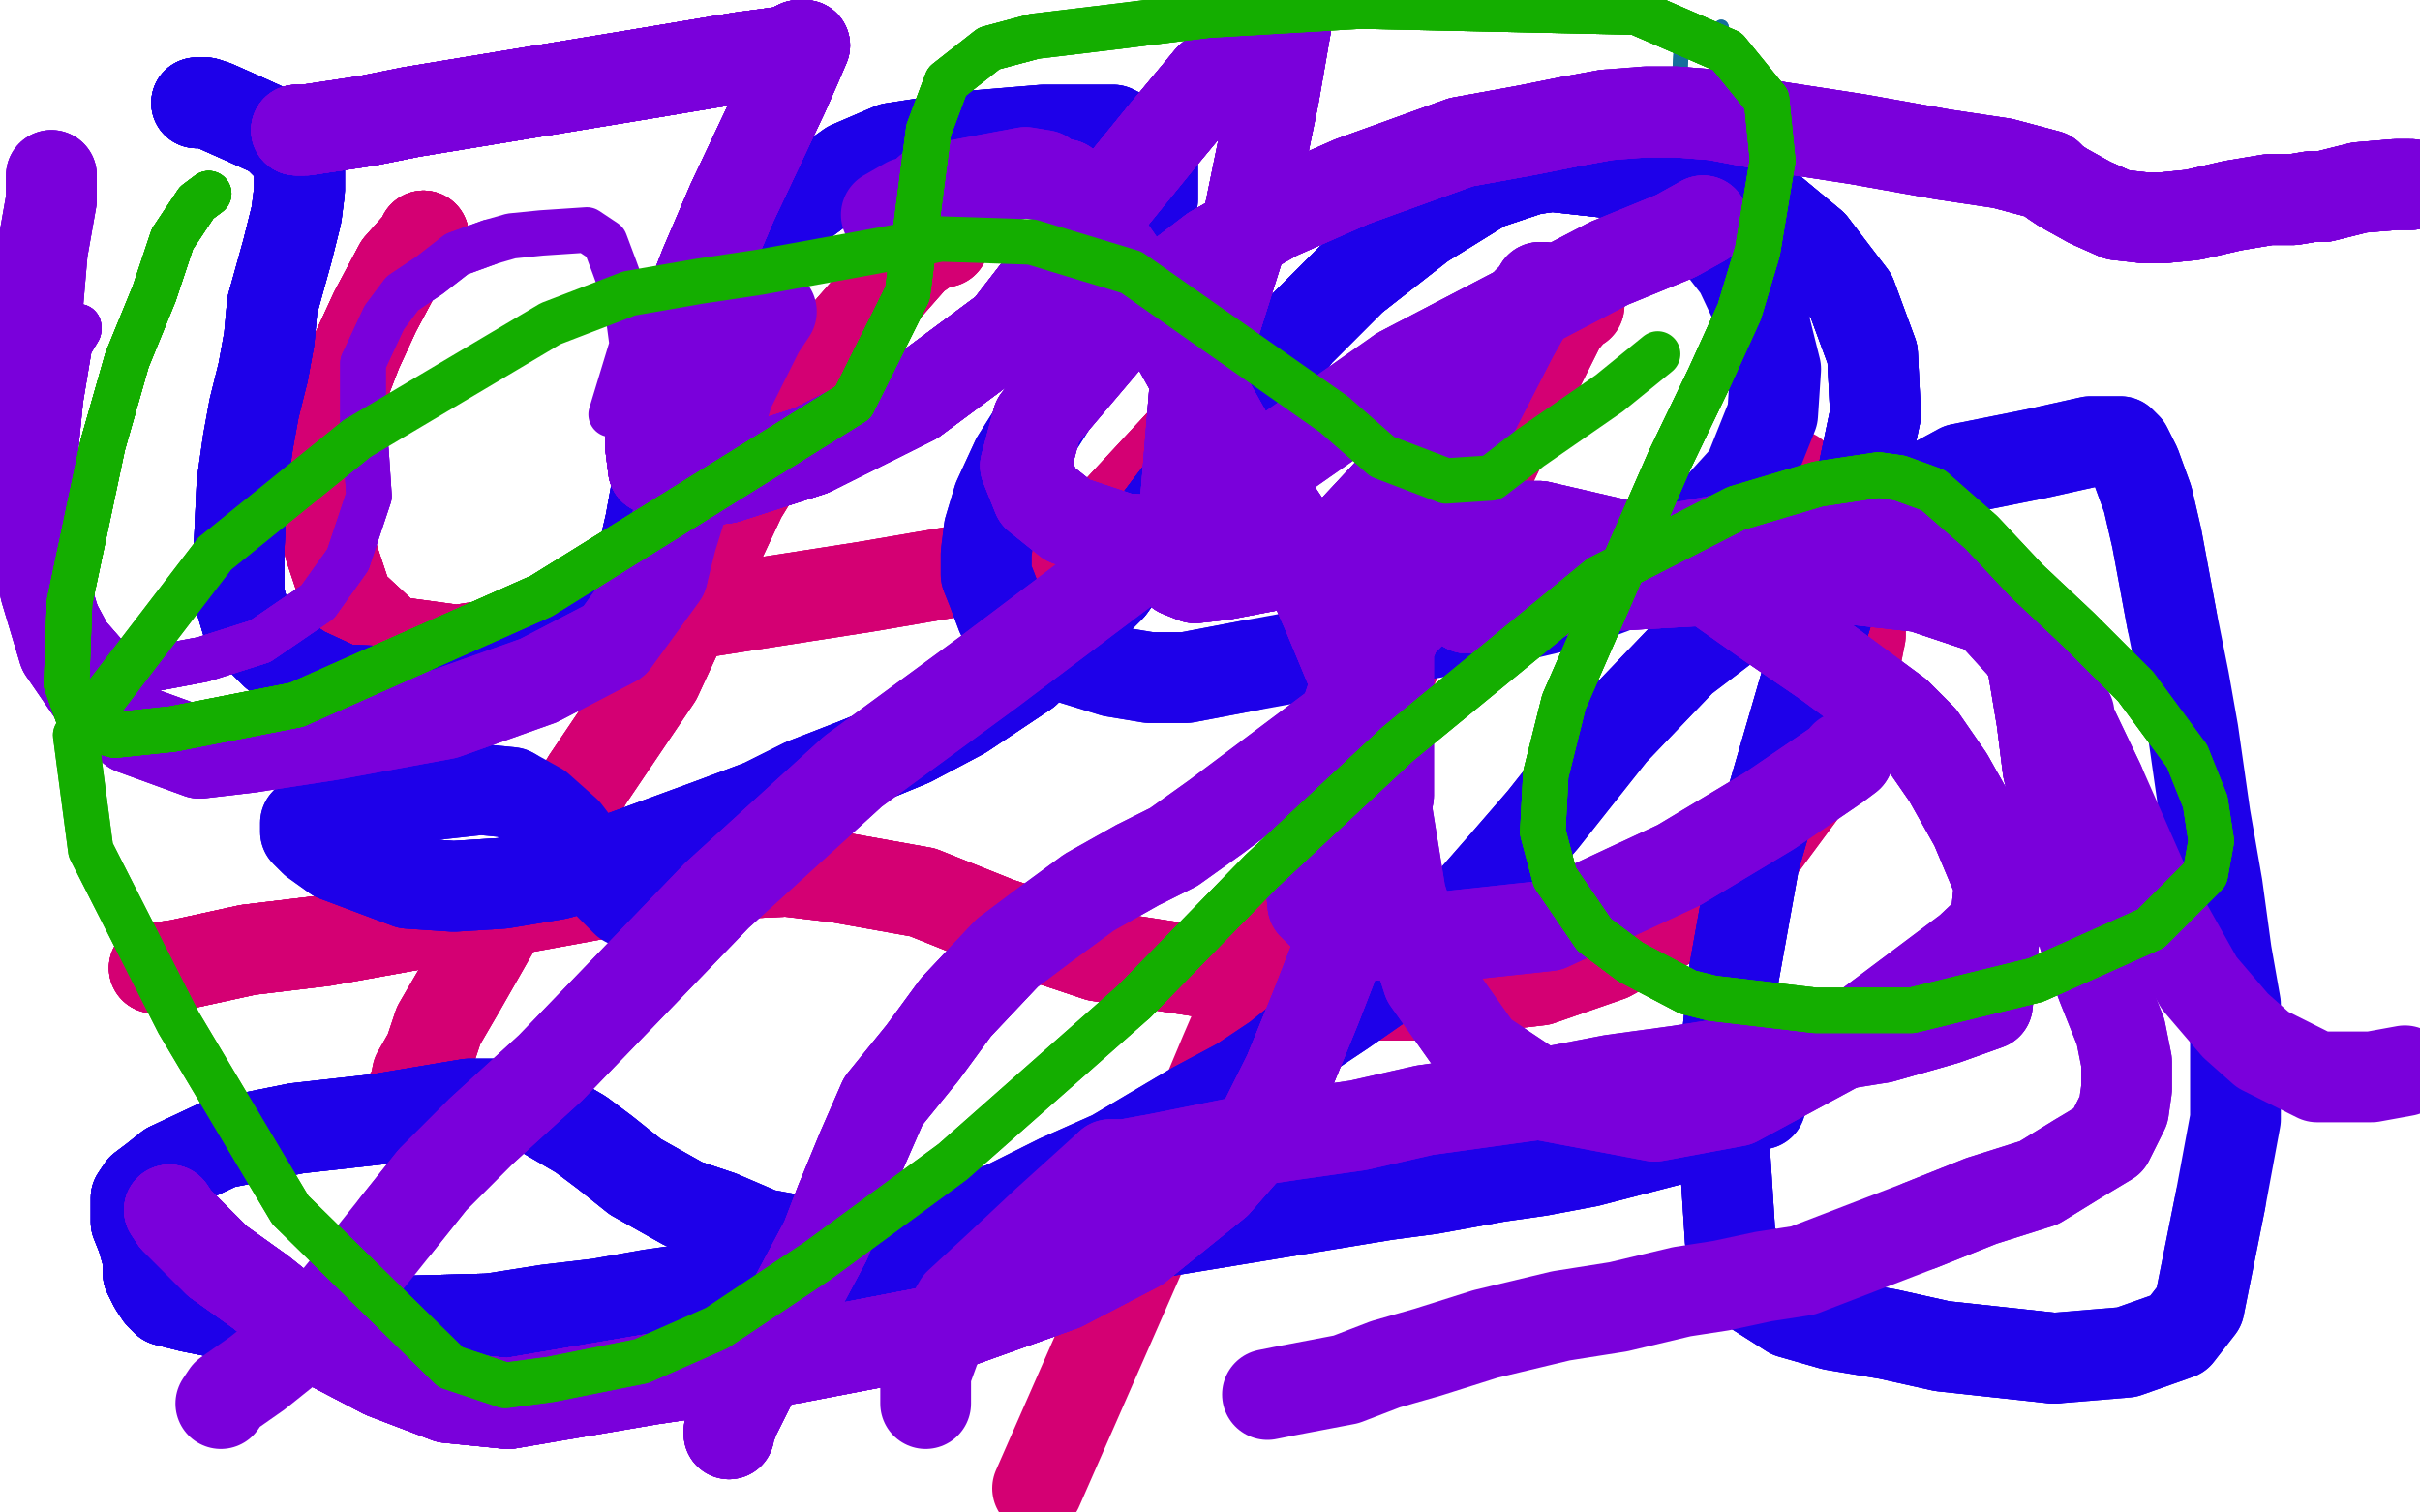 <?xml version="1.0" standalone="no"?>
<!DOCTYPE svg PUBLIC "-//W3C//DTD SVG 1.1//EN"
"http://www.w3.org/Graphics/SVG/1.1/DTD/svg11.dtd">

<svg width="800" height="500" version="1.1" xmlns="http://www.w3.org/2000/svg" xmlns:xlink="http://www.w3.org/1999/xlink" style="stroke-antialiasing: false"><desc>This SVG has been created on https://colorillo.com/</desc><rect x='0' y='0' width='800' height='500' style='fill: rgb(255,255,255); stroke-width:0' /><polyline points="550,28 549,30 549,30 549,33 549,33 548,36 548,36 548,38 548,38 548,40 548,40 548,42 548,42 548,45 548,45 547,47 547,47 547,49 547,49 547,50 547,50 546,52 546,52 545,54 545,55 544,56 544,57 543,57 542,57 541,55 540,54 538,52 537,49 534,46 533,44 531,42 530,40 529,39 529,37 528,37 528,37 528,38 528,40 528,42 528,45 528,47 528,50 528,52 528,54 528,55 528,56 528,57" style="fill: none; stroke: #166e9c; stroke-width: 5; stroke-linejoin: round; stroke-linecap: round; stroke-antialiasing: false; stroke-antialias: 0; opacity: 1.0"/>
<polyline points="550,28 549,30 549,30 549,33 549,33 548,36 548,36 548,38 548,38 548,40 548,40 548,42 548,42 548,45 548,45 547,47 547,47 547,49 547,49 547,50 547,50 546,52 545,54 545,55 544,56 544,57 543,57 542,57 541,55 540,54 538,52 537,49 534,46 533,44 531,42 530,40 529,39 529,37 528,37 528,37 528,38 528,40 528,42 528,45 528,47 528,50 528,52 528,54 528,55 528,56 528,57" style="fill: none; stroke: #166e9c; stroke-width: 5; stroke-linejoin: round; stroke-linecap: round; stroke-antialiasing: false; stroke-antialias: 0; opacity: 1.0"/>
<polyline points="555,29 556,13 556,13 561,13 561,13 562,13 562,13 565,13 565,13 566,13 566,13 567,13 567,13 568,13 568,13 568,12 568,12 569,12 569,12 569,11 569,11 569,10 569,9" style="fill: none; stroke: #166e9c; stroke-width: 5; stroke-linejoin: round; stroke-linecap: round; stroke-antialiasing: false; stroke-antialias: 0; opacity: 1.0"/>
<polyline points="555,29 556,13 556,13 561,13 561,13 562,13 562,13 565,13 565,13 566,13 566,13 567,13 567,13 568,13 568,13 568,12 568,12 569,12 569,12 569,11 569,10 569,9" style="fill: none; stroke: #166e9c; stroke-width: 5; stroke-linejoin: round; stroke-linecap: round; stroke-antialiasing: false; stroke-antialias: 0; opacity: 1.0"/>
<polyline points="558,48 559,48 559,48 560,48 560,48 563,48 563,48 565,48 565,48 567,48 567,48 569,48 569,48 571,48 571,48 572,48 572,48 573,47 573,47 574,47 574,47 574,46 574,45 574,44 573,42 572,42 572,41 571,41 570,41 569,41 567,41 566,41 565,42 563,44 561,46 560,47 558,49 557,52 556,54 555,56 555,57 555,58 555,60 557,61 558,62 560,63 562,63 564,64 565,65 566,65 567,65 568,65 569,65 570,65" style="fill: none; stroke: #166e9c; stroke-width: 5; stroke-linejoin: round; stroke-linecap: round; stroke-antialiasing: false; stroke-antialias: 0; opacity: 1.0"/>
<polyline points="558,48 559,48 559,48 560,48 560,48 563,48 563,48 565,48 565,48 567,48 567,48 569,48 569,48 571,48 571,48 572,48 572,48 573,47 573,47 574,47 574,46 574,45 574,44 573,42 572,42 572,41 571,41 570,41 569,41 567,41 566,41 565,42 563,44 561,46 560,47 558,49 557,52 556,54 555,56 555,57 555,58 555,60 557,61 558,62 560,63 562,63 564,64 565,65 566,65 567,65 568,65 569,65 570,65 571,65" style="fill: none; stroke: #166e9c; stroke-width: 5; stroke-linejoin: round; stroke-linecap: round; stroke-antialiasing: false; stroke-antialias: 0; opacity: 1.0"/>
<polyline points="140,78 140,79 132,88 124,103 118,116 113,129 110,142 108,165" style="fill: none; stroke: #d40073; stroke-width: 30; stroke-linejoin: round; stroke-linecap: round; stroke-antialiasing: false; stroke-antialias: 0; opacity: 1.0"/>
<polyline points="140,78 140,79 132,88 124,103 118,116 113,129 110,142 108,165 109,181 115,199 129,212 151,215 196,208 286,194 327,187 363,176 402,134 403,118 401,109 399,107 398,107" style="fill: none; stroke: #d40073; stroke-width: 30; stroke-linejoin: round; stroke-linecap: round; stroke-antialiasing: false; stroke-antialias: 0; opacity: 1.0"/>
<polyline points="140,78 140,79 132,88 124,103 118,116 113,129 110,142 108,165 109,181 115,199 129,212 151,215 196,208" style="fill: none; stroke: #d40073; stroke-width: 30; stroke-linejoin: round; stroke-linecap: round; stroke-antialiasing: false; stroke-antialias: 0; opacity: 1.0"/>
<polyline points="140,78 140,79 132,88 124,103 118,116 113,129 110,142 108,165 109,181 115,199 129,212 151,215 196,208 286,194 327,187 363,176 402,134 403,118 401,109 399,107 398,107 397,107 395,107 393,107" style="fill: none; stroke: #d40073; stroke-width: 30; stroke-linejoin: round; stroke-linecap: round; stroke-antialiasing: false; stroke-antialias: 0; opacity: 1.0"/>
<polyline points="140,78 140,79 132,88 124,103 118,116 113,129 110,142 108,165 109,181 115,199 129,212 151,215 196,208 286,194 327,187 363,176 402,134 403,118 401,109 399,107 398,107 397,107 395,107 393,107" style="fill: none; stroke: #d40073; stroke-width: 30; stroke-linejoin: round; stroke-linecap: round; stroke-antialiasing: false; stroke-antialias: 0; opacity: 1.0"/>
<polyline points="312,80 309,80 302,85 280,110 264,133 245,164 230,196 217,224 194,258 187,271 164,306 152,327 145,339 142,348 138,355 137,360" style="fill: none; stroke: #d40073; stroke-width: 30; stroke-linejoin: round; stroke-linecap: round; stroke-antialiasing: false; stroke-antialias: 0; opacity: 1.0"/>
<polyline points="312,80 309,80 302,85 280,110 264,133 245,164 230,196 217,224 194,258 187,271 164,306 152,327 145,339 142,348 138,355 137,360 135,363" style="fill: none; stroke: #d40073; stroke-width: 30; stroke-linejoin: round; stroke-linecap: round; stroke-antialiasing: false; stroke-antialias: 0; opacity: 1.0"/>
<polyline points="312,80 309,80 302,85 280,110 264,133 245,164 230,196 217,224 194,258 187,271 164,306 152,327 145,339 142,348 138,355 137,360 135,363" style="fill: none; stroke: #d40073; stroke-width: 30; stroke-linejoin: round; stroke-linecap: round; stroke-antialiasing: false; stroke-antialias: 0; opacity: 1.0"/>
<polyline points="51,320 52,320 59,319 82,314 107,311 146,304 173,300" style="fill: none; stroke: #d40073; stroke-width: 30; stroke-linejoin: round; stroke-linecap: round; stroke-antialiasing: false; stroke-antialias: 0; opacity: 1.0"/>
<polyline points="51,320 52,320 59,319 82,314 107,311 146,304 173,300 206,294 239,289 260,288 277,290 305,295 330,305 363,316 396,321" style="fill: none; stroke: #d40073; stroke-width: 30; stroke-linejoin: round; stroke-linecap: round; stroke-antialiasing: false; stroke-antialias: 0; opacity: 1.0"/>
<polyline points="51,320 52,320 59,319 82,314 107,311 146,304 173,300 206,294 239,289 260,288 277,290 305,295 330,305 363,316 396,321 450,329 466,329 509,324 532,316 552,305 567,294 582,280" style="fill: none; stroke: #d40073; stroke-width: 30; stroke-linejoin: round; stroke-linecap: round; stroke-antialiasing: false; stroke-antialias: 0; opacity: 1.0"/>
<polyline points="51,320 52,320 59,319 82,314 107,311 146,304 173,300 206,294 239,289 260,288 277,290 305,295 330,305 363,316 396,321 450,329 466,329 509,324 532,316 552,305 567,294 582,280 602,253 609,236 613,220 615,210 615,204 615,198 613,188 603,171" style="fill: none; stroke: #d40073; stroke-width: 30; stroke-linejoin: round; stroke-linecap: round; stroke-antialiasing: false; stroke-antialias: 0; opacity: 1.0"/>
<polyline points="51,320 52,320 59,319 82,314 107,311 146,304 173,300 206,294 239,289 260,288 277,290 305,295 330,305 363,316 396,321 450,329 466,329 509,324 532,316 552,305 567,294 582,280 602,253 609,236 613,220 615,210 615,204 615,198 613,188 603,171 598,162 596,161 593,157" style="fill: none; stroke: #d40073; stroke-width: 30; stroke-linejoin: round; stroke-linecap: round; stroke-antialiasing: false; stroke-antialias: 0; opacity: 1.0"/>
<polyline points="522,101 521,101 516,107 502,135 488,164 461,219" style="fill: none; stroke: #d40073; stroke-width: 30; stroke-linejoin: round; stroke-linecap: round; stroke-antialiasing: false; stroke-antialias: 0; opacity: 1.0"/>
<polyline points="522,101 521,101 516,107 502,135 488,164 461,219 433,283 405,348 379,410 343,492" style="fill: none; stroke: #d40073; stroke-width: 30; stroke-linejoin: round; stroke-linecap: round; stroke-antialiasing: false; stroke-antialias: 0; opacity: 1.0"/>
<polyline points="65,34 68,34 71,35 80,39 91,44 98,51" style="fill: none; stroke: #1e00e9; stroke-width: 30; stroke-linejoin: round; stroke-linecap: round; stroke-antialiasing: false; stroke-antialias: 0; opacity: 1.0"/>
<polyline points="65,34 68,34 71,35 80,39 91,44 98,51 99,54 99,58 99,63 98,71 95,83 90,101 89,112 87,123" style="fill: none; stroke: #1e00e9; stroke-width: 30; stroke-linejoin: round; stroke-linecap: round; stroke-antialiasing: false; stroke-antialias: 0; opacity: 1.0"/>
<polyline points="65,34 68,34 71,35 80,39 91,44 98,51 99,54 99,58 99,63 98,71 95,83 90,101 89,112 87,123 84,135 82,146 80,160 79,182 79,197 82,207" style="fill: none; stroke: #1e00e9; stroke-width: 30; stroke-linejoin: round; stroke-linecap: round; stroke-antialiasing: false; stroke-antialias: 0; opacity: 1.0"/>
<polyline points="65,34 68,34 71,35 80,39 91,44 98,51 99,54 99,58 99,63 98,71 95,83 90,101 89,112 87,123 84,135 82,146 80,160 79,182 79,197 82,207 91,216 100,222 113,228 136,229 150,227 161,225 170,222 182,216 197,204" style="fill: none; stroke: #1e00e9; stroke-width: 30; stroke-linejoin: round; stroke-linecap: round; stroke-antialiasing: false; stroke-antialias: 0; opacity: 1.0"/>
<polyline points="65,34 68,34 71,35 80,39 91,44 98,51 99,54 99,58 99,63 98,71 95,83 90,101 89,112 87,123 84,135 82,146 80,160 79,182 79,197 82,207 91,216 100,222 113,228 136,229 150,227 161,225 170,222 182,216 197,204 212,186 215,173 217,162 219,149 223,138 231,118 236,106 239,99 245,92" style="fill: none; stroke: #1e00e9; stroke-width: 30; stroke-linejoin: round; stroke-linecap: round; stroke-antialiasing: false; stroke-antialias: 0; opacity: 1.0"/>
<polyline points="65,34 68,34 71,35 80,39 91,44 98,51 99,54 99,58 99,63 98,71 95,83 90,101 89,112 87,123 84,135 82,146 80,160 79,182 79,197 82,207 91,216 100,222 113,228 136,229 150,227 161,225 170,222 182,216 197,204 212,186 215,173 217,162 219,149 223,138 231,118 236,106 239,99 245,92 255,79 261,70 269,64 274,60 281,55 295,49 321,45" style="fill: none; stroke: #1e00e9; stroke-width: 30; stroke-linejoin: round; stroke-linecap: round; stroke-antialiasing: false; stroke-antialias: 0; opacity: 1.0"/>
<polyline points="80,160 79,182 79,197 82,207 91,216 100,222 113,228 136,229 150,227 161,225 170,222 182,216 197,204 212,186 215,173 217,162 219,149 223,138 231,118 236,106 239,99 245,92 255,79 261,70 269,64 274,60 281,55 295,49 321,45 345,43 361,43 368,43 372,45 377,47 381,55 381,66 379,78 372,92 367,103 358,117 353,125 348,133" style="fill: none; stroke: #1e00e9; stroke-width: 30; stroke-linejoin: round; stroke-linecap: round; stroke-antialiasing: false; stroke-antialias: 0; opacity: 1.0"/>
<polyline points="170,222 182,216 197,204 212,186 215,173 217,162 219,149 223,138 231,118 236,106 239,99 245,92 255,79 261,70 269,64 274,60 281,55 295,49 321,45 345,43 361,43 368,43 372,45 377,47 381,55 381,66 379,78 372,92 367,103 358,117 353,125 348,133 336,152 330,165 327,175 326,183 326,190 328,195 331,203 343,214 355,218 368,222 380,224 392,224 413,220" style="fill: none; stroke: #1e00e9; stroke-width: 30; stroke-linejoin: round; stroke-linecap: round; stroke-antialiasing: false; stroke-antialias: 0; opacity: 1.0"/>
<polyline points="269,64 274,60 281,55 295,49 321,45 345,43 361,43 368,43 372,45 377,47 381,55 381,66 379,78 372,92 367,103 358,117 353,125 348,133 336,152 330,165 327,175 326,183 326,190 328,195 331,203 343,214 355,218 368,222 380,224 392,224 413,220 457,212 487,207 521,199 537,193 551,182 568,168 578,157 586,137 587,122 583,106 575,89 568,80" style="fill: none; stroke: #1e00e9; stroke-width: 30; stroke-linejoin: round; stroke-linecap: round; stroke-antialiasing: false; stroke-antialias: 0; opacity: 1.0"/>
<polyline points="540,58 513,55 506,56 491,61 470,74 447,92 429,110 414,130 390,163 377,180" style="fill: none; stroke: #1e00e9; stroke-width: 30; stroke-linejoin: round; stroke-linecap: round; stroke-antialiasing: false; stroke-antialias: 0; opacity: 1.0"/>
<polyline points="540,58 513,55 506,56 491,61 470,74 447,92 429,110 414,130 390,163 377,180 367,194 353,208 339,222 318,236 301,245 284,252" style="fill: none; stroke: #1e00e9; stroke-width: 30; stroke-linejoin: round; stroke-linecap: round; stroke-antialiasing: false; stroke-antialias: 0; opacity: 1.0"/>
<polyline points="540,58 513,55 506,56 491,61 470,74 447,92 429,110 414,130 390,163 377,180 367,194 353,208 339,222 318,236 301,245 284,252 266,259 252,266 236,272 206,283 184,289 166,292 150,293 135,292 111,283" style="fill: none; stroke: #1e00e9; stroke-width: 30; stroke-linejoin: round; stroke-linecap: round; stroke-antialiasing: false; stroke-antialias: 0; opacity: 1.0"/>
<polyline points="540,58 513,55 506,56 491,61 470,74 447,92 429,110 414,130 390,163 377,180 367,194 353,208 339,222 318,236 301,245 284,252 266,259 252,266 236,272 206,283 184,289 166,292 150,293 135,292 111,283 104,278 101,275 101,273 101,272 103,270 112,268 124,265 141,263 159,261 169,262" style="fill: none; stroke: #1e00e9; stroke-width: 30; stroke-linejoin: round; stroke-linecap: round; stroke-antialiasing: false; stroke-antialias: 0; opacity: 1.0"/>
<polyline points="540,58 513,55 506,56 491,61 470,74 447,92 429,110 414,130 390,163 377,180 367,194 353,208 339,222 318,236 301,245 284,252 266,259 252,266 236,272 206,283 184,289 166,292 150,293 135,292 111,283 104,278 101,275 101,273 101,272 103,270 112,268 124,265 141,263 159,261 169,262 178,267 187,275 197,288 207,298 209,299" style="fill: none; stroke: #1e00e9; stroke-width: 30; stroke-linejoin: round; stroke-linecap: round; stroke-antialiasing: false; stroke-antialias: 0; opacity: 1.0"/>
<polyline points="515,46 520,46 533,48 560,55 581,66 599,81" style="fill: none; stroke: #1e00e9; stroke-width: 30; stroke-linejoin: round; stroke-linecap: round; stroke-antialiasing: false; stroke-antialias: 0; opacity: 1.0"/>
<polyline points="515,46 520,46 533,48 560,55 581,66 599,81 612,98 619,117 620,137 611,180 596,229" style="fill: none; stroke: #1e00e9; stroke-width: 30; stroke-linejoin: round; stroke-linecap: round; stroke-antialiasing: false; stroke-antialias: 0; opacity: 1.0"/>
<polyline points="515,46 520,46 533,48 560,55 581,66 599,81 612,98 619,117 620,137 611,180 596,229 580,284 573,323 569,363 572,410 581,427 592,434 606,438 624,441 642,445 679,449" style="fill: none; stroke: #1e00e9; stroke-width: 30; stroke-linejoin: round; stroke-linecap: round; stroke-antialiasing: false; stroke-antialias: 0; opacity: 1.0"/>
<polyline points="515,46 520,46 533,48 560,55 581,66 599,81 612,98 619,117 620,137 611,180 596,229 580,284 573,323 569,363 572,410 581,427 592,434 606,438 624,441 642,445 679,449 703,447 720,441 727,432 731,412 734,397" style="fill: none; stroke: #1e00e9; stroke-width: 30; stroke-linejoin: round; stroke-linecap: round; stroke-antialiasing: false; stroke-antialias: 0; opacity: 1.0"/>
<polyline points="515,46 520,46 533,48 560,55 581,66 599,81 612,98 619,117 620,137 611,180 596,229 580,284 573,323 569,363 572,410 581,427 592,434 606,438 624,441 642,445 679,449 703,447 720,441 727,432 731,412 734,397 739,370 739,351 739,332 736,315 733,293 729,270 725,242 722,225 718,205 713,178 710,165 706,154 703,148 701,146 691,146 673,150 648,155 613,174 581,199 556,218 533,242 510,271 497,286 483,302 467,318 444,334 432,342 422,350 410,358 395,366 368,382 350,390 332,399 302,410 286,416 267,419 236,425 215,428 198,431 181,433 162,436" style="fill: none; stroke: #1e00e9; stroke-width: 30; stroke-linejoin: round; stroke-linecap: round; stroke-antialiasing: false; stroke-antialias: 0; opacity: 1.0"/>
<polyline points="718,205 713,178 710,165 706,154 703,148 701,146 691,146 673,150 648,155 613,174 581,199 556,218 533,242 510,271 497,286 483,302 467,318 444,334 432,342 422,350 410,358 395,366 368,382 350,390 332,399 302,410 286,416 267,419 236,425 215,428 198,431 181,433 162,436 125,437 102,437 78,435 63,432 55,430 53,428 51,425 49,421 49,416 47,409 45,404 45,402 45,399 45,396 47,393 51,390 56,386" style="fill: none; stroke: #1e00e9; stroke-width: 30; stroke-linejoin: round; stroke-linecap: round; stroke-antialiasing: false; stroke-antialias: 0; opacity: 1.0"/>
<polyline points="332,399 302,410 286,416 267,419 236,425 215,428 198,431 181,433 162,436 125,437 102,437 78,435 63,432 55,430 53,428 51,425 49,421 49,416 47,409 45,404 45,402 45,399 45,396 47,393 51,390 56,386 73,378 98,373 125,370 155,365 168,365 174,365 180,368 192,375 200,381 210,389 226,398 238,402" style="fill: none; stroke: #1e00e9; stroke-width: 30; stroke-linejoin: round; stroke-linecap: round; stroke-antialiasing: false; stroke-antialias: 0; opacity: 1.0"/>
<polyline points="162,436 125,437 102,437 78,435 63,432 55,430 53,428 51,425 49,421 49,416 47,409 45,404 45,402 45,399 45,396 47,393 51,390 56,386 73,378 98,373 125,370 155,365 168,365 174,365 180,368 192,375 200,381 210,389 226,398 238,402 252,408 263,410 274,412 293,414 307,415 323,415 348,413 367,410 385,407 458,395 473,393 495,389 509,387 525,384 552,377 568,370" style="fill: none; stroke: #1e00e9; stroke-width: 30; stroke-linejoin: round; stroke-linecap: round; stroke-antialiasing: false; stroke-antialias: 0; opacity: 1.0"/>
<polyline points="162,436 125,437 102,437 78,435 63,432 55,430 53,428 51,425 49,421 49,416 47,409 45,404 45,402 45,399 45,396 47,393 51,390 56,386 73,378 98,373 125,370 155,365 168,365 174,365 180,368 192,375 200,381 210,389 226,398 238,402 252,408 263,410 274,412 293,414 307,415 323,415 348,413 367,410 385,407 458,395 473,393 495,389 509,387 525,384 552,377 568,370 580,365 582,365" style="fill: none; stroke: #1e00e9; stroke-width: 30; stroke-linejoin: round; stroke-linecap: round; stroke-antialiasing: false; stroke-antialias: 0; opacity: 1.0"/>
<polyline points="162,436 125,437 102,437 78,435 63,432 55,430 53,428 51,425 49,421 49,416 47,409 45,404 45,402 45,399 45,396 47,393 51,390 56,386 73,378 98,373 125,370 155,365 168,365 174,365 180,368 192,375 200,381 210,389 226,398 238,402 252,408 263,410 274,412 293,414 307,415 323,415 348,413 367,410 385,407 458,395 473,393 495,389 509,387 525,384 552,377 568,370 580,365 582,365" style="fill: none; stroke: #1e00e9; stroke-width: 30; stroke-linejoin: round; stroke-linecap: round; stroke-antialiasing: false; stroke-antialias: 0; opacity: 1.0"/>
<polyline points="17,58 17,59 17,66 14,83 11,118 10,145 10,172 15,195 21,215 32,231 44,241 66,249 83,247" style="fill: none; stroke: #7a00db; stroke-width: 30; stroke-linejoin: round; stroke-linecap: round; stroke-antialiasing: false; stroke-antialias: 0; opacity: 1.0"/>
<polyline points="17,58 17,59 17,66 14,83 11,118 10,145 10,172 15,195 21,215 32,231 44,241 66,249 83,247 109,243 147,236 178,225 203,212 219,190" style="fill: none; stroke: #7a00db; stroke-width: 30; stroke-linejoin: round; stroke-linecap: round; stroke-antialiasing: false; stroke-antialias: 0; opacity: 1.0"/>
<polyline points="17,58 17,59 17,66 14,83 11,118 10,145 10,172 15,195 21,215 32,231 44,241 66,249 83,247 109,243 147,236 178,225 203,212 219,190 222,178 227,162 236,145 241,129 245,121 251,109 255,103" style="fill: none; stroke: #7a00db; stroke-width: 30; stroke-linejoin: round; stroke-linecap: round; stroke-antialiasing: false; stroke-antialias: 0; opacity: 1.0"/>
<polyline points="293,71 300,67" style="fill: none; stroke: #7a00db; stroke-width: 30; stroke-linejoin: round; stroke-linecap: round; stroke-antialiasing: false; stroke-antialias: 0; opacity: 1.0"/>
<polyline points="307,63 339,57 345,58" style="fill: none; stroke: #7a00db; stroke-width: 30; stroke-linejoin: round; stroke-linecap: round; stroke-antialiasing: false; stroke-antialias: 0; opacity: 1.0"/>
<polyline points="307,63 339,57 345,58" style="fill: none; stroke: #7a00db; stroke-width: 30; stroke-linejoin: round; stroke-linecap: round; stroke-antialiasing: false; stroke-antialias: 0; opacity: 1.0"/>
<polyline points="352,61 389,114 408,148 428,178 439,203 449,227 458,265" style="fill: none; stroke: #7a00db; stroke-width: 30; stroke-linejoin: round; stroke-linecap: round; stroke-antialiasing: false; stroke-antialias: 0; opacity: 1.0"/>
<polyline points="352,61 389,114 408,148 428,178 439,203 449,227 458,265" style="fill: none; stroke: #7a00db; stroke-width: 30; stroke-linejoin: round; stroke-linecap: round; stroke-antialiasing: false; stroke-antialias: 0; opacity: 1.0"/>
<polyline points="352,61 389,114 408,148 428,178 439,203 449,227 458,265 463,296 472,324 489,348 510,362 547,369 574,364 611,344 651,314 670,296 681,274 683,259" style="fill: none; stroke: #7a00db; stroke-width: 30; stroke-linejoin: round; stroke-linecap: round; stroke-antialiasing: false; stroke-antialias: 0; opacity: 1.0"/>
<polyline points="352,61 389,114 408,148 428,178 439,203 449,227 458,265 463,296 472,324 489,348 510,362 547,369 574,364 611,344 651,314 670,296 681,274 683,259 684,244 684,236" style="fill: none; stroke: #7a00db; stroke-width: 30; stroke-linejoin: round; stroke-linecap: round; stroke-antialiasing: false; stroke-antialias: 0; opacity: 1.0"/>
<polyline points="563,73 554,78 532,87 463,123" style="fill: none; stroke: #7a00db; stroke-width: 30; stroke-linejoin: round; stroke-linecap: round; stroke-antialiasing: false; stroke-antialias: 0; opacity: 1.0"/>
<polyline points="563,73 554,78 532,87 463,123 413,158 396,170 327,222 282,255 237,296 210,324 182,353 159,374 143,390 131,405" style="fill: none; stroke: #7a00db; stroke-width: 30; stroke-linejoin: round; stroke-linecap: round; stroke-antialiasing: false; stroke-antialias: 0; opacity: 1.0"/>
<polyline points="563,73 554,78 532,87 463,123 413,158 396,170 327,222 282,255 237,296 210,324 182,353 159,374 143,390 131,405 115,425 106,436 95,446 85,454 75,461 73,464" style="fill: none; stroke: #7a00db; stroke-width: 30; stroke-linejoin: round; stroke-linecap: round; stroke-antialiasing: false; stroke-antialias: 0; opacity: 1.0"/>
<polyline points="56,400 58,403 72,417 86,427 106,443 127,454 148,462 168,464" style="fill: none; stroke: #7a00db; stroke-width: 30; stroke-linejoin: round; stroke-linecap: round; stroke-antialiasing: false; stroke-antialias: 0; opacity: 1.0"/>
<polyline points="56,400 58,403 72,417 86,427 106,443 127,454 148,462 168,464 215,456 262,449 309,440 351,425 376,412" style="fill: none; stroke: #7a00db; stroke-width: 30; stroke-linejoin: round; stroke-linecap: round; stroke-antialiasing: false; stroke-antialias: 0; opacity: 1.0"/>
<polyline points="56,400 58,403 72,417 86,427 106,443 127,454 148,462 168,464 215,456 262,449 309,440 351,425 376,412 402,391 416,375 426,355 435,333 442,315 447,306 456,280" style="fill: none; stroke: #7a00db; stroke-width: 30; stroke-linejoin: round; stroke-linecap: round; stroke-antialiasing: false; stroke-antialias: 0; opacity: 1.0"/>
<polyline points="56,400 58,403 72,417 86,427 106,443 127,454 148,462 168,464 215,456 262,449 309,440 351,425 376,412 402,391 416,375 426,355 435,333 442,315 447,306 456,280 459,263 459,247 459,236 459,226 459,214 462,207 468,201" style="fill: none; stroke: #7a00db; stroke-width: 30; stroke-linejoin: round; stroke-linecap: round; stroke-antialiasing: false; stroke-antialias: 0; opacity: 1.0"/>
<polyline points="56,400 58,403 72,417 86,427 106,443 127,454 148,462 168,464 215,456 262,449 309,440 351,425 376,412 402,391 416,375 426,355 435,333 442,315 447,306 456,280 459,263 459,247 459,236 459,226 459,214 462,207 468,201 489,192 533,185 583,176 614,176 631,178 639,181 670,215 683,236 694,259" style="fill: none; stroke: #7a00db; stroke-width: 30; stroke-linejoin: round; stroke-linecap: round; stroke-antialiasing: false; stroke-antialias: 0; opacity: 1.0"/>
<polyline points="56,400 58,403 72,417 86,427 106,443 127,454 148,462 168,464 215,456 262,449 309,440 351,425 376,412 402,391 416,375 426,355 435,333 442,315 447,306 456,280 459,263 459,247 459,236 459,226 459,214 462,207 468,201 489,192 533,185 583,176 614,176 631,178 639,181 670,215 683,236 694,259 709,293 718,309 727,325 739,339 748,347 766,356 776,356 784,356 795,354" style="fill: none; stroke: #7a00db; stroke-width: 30; stroke-linejoin: round; stroke-linecap: round; stroke-antialiasing: false; stroke-antialias: 0; opacity: 1.0"/>
<polyline points="797,61 796,61 792,61 780,62 768,65 764,65 758,66 750,66 738,68 725,71 715,72 709,72" style="fill: none; stroke: #7a00db; stroke-width: 30; stroke-linejoin: round; stroke-linecap: round; stroke-antialiasing: false; stroke-antialias: 0; opacity: 1.0"/>
<polyline points="797,61 796,61 792,61 780,62 768,65 764,65 758,66 750,66 738,68 725,71 715,72 709,72 700,71 691,67 682,62 679,60 677,58 662,54" style="fill: none; stroke: #7a00db; stroke-width: 30; stroke-linejoin: round; stroke-linecap: round; stroke-antialiasing: false; stroke-antialias: 0; opacity: 1.0"/>
<polyline points="797,61 796,61 792,61 780,62 768,65 764,65 758,66 750,66 738,68 725,71 715,72 709,72 700,71 691,67 682,62 679,60 677,58 662,54 642,51 614,46 588,42 567,38 554,37 544,37" style="fill: none; stroke: #7a00db; stroke-width: 30; stroke-linejoin: round; stroke-linecap: round; stroke-antialiasing: false; stroke-antialias: 0; opacity: 1.0"/>
<polyline points="797,61 796,61 792,61 780,62 768,65 764,65 758,66 750,66 738,68 725,71 715,72 709,72 700,71 691,67 682,62 679,60 677,58 662,54 642,51 614,46 588,42 567,38 554,37 544,37 531,38 520,40 505,43 483,47 447,60 422,71 401,83 371,106" style="fill: none; stroke: #7a00db; stroke-width: 30; stroke-linejoin: round; stroke-linecap: round; stroke-antialiasing: false; stroke-antialias: 0; opacity: 1.0"/>
<polyline points="797,61 796,61 792,61 780,62 768,65 764,65 758,66 750,66 738,68 725,71 715,72 709,72 700,71 691,67 682,62 679,60 677,58 662,54 642,51 614,46 588,42 567,38 554,37 544,37 531,38 520,40 505,43 483,47 447,60 422,71 401,83 371,106 343,139 339,154 343,164 353,172 371,178 398,180 444,180 473,176 493,174 509,174" style="fill: none; stroke: #7a00db; stroke-width: 30; stroke-linejoin: round; stroke-linecap: round; stroke-antialiasing: false; stroke-antialias: 0; opacity: 1.0"/>
<polyline points="715,72 709,72 700,71 691,67 682,62 679,60 677,58 662,54 642,51 614,46 588,42 567,38 554,37 544,37 531,38 520,40 505,43 483,47 447,60 422,71 401,83 371,106 343,139 339,154 343,164 353,172 371,178 398,180 444,180 473,176 493,174 509,174 535,180 552,187 568,194 585,206 604,219 627,236 635,244 644,257 653,273 661,292 657,332 643,337 622,343" style="fill: none; stroke: #7a00db; stroke-width: 30; stroke-linejoin: round; stroke-linecap: round; stroke-antialiasing: false; stroke-antialias: 0; opacity: 1.0"/>
<polyline points="531,38 520,40 505,43 483,47 447,60 422,71 401,83 371,106 343,139 339,154 343,164 353,172 371,178 398,180 444,180 473,176 493,174 509,174 535,180 552,187 568,194 585,206 604,219 627,236 635,244 644,257 653,273 661,292 657,332 643,337 622,343 591,348 574,351 555,354 533,357 507,362 471,367 449,372 428,375 408,378 383,383 372,385 367,385" style="fill: none; stroke: #7a00db; stroke-width: 30; stroke-linejoin: round; stroke-linecap: round; stroke-antialiasing: false; stroke-antialias: 0; opacity: 1.0"/>
<polyline points="531,38 520,40 505,43 483,47 447,60 422,71 401,83 371,106 343,139 339,154 343,164 353,172 371,178 398,180 444,180 473,176 493,174 509,174 535,180 552,187 568,194 585,206 604,219 627,236 635,244 644,257 653,273 661,292 657,332 643,337 622,343 591,348 574,351 555,354 533,357 507,362 471,367 449,372 428,375 408,378 383,383 372,385 367,385 346,404 330,419 317,431 310,443 306,454 306,460 306,464" style="fill: none; stroke: #7a00db; stroke-width: 30; stroke-linejoin: round; stroke-linecap: round; stroke-antialiasing: false; stroke-antialias: 0; opacity: 1.0"/>
<polyline points="241,474 241,473 243,468 257,440 273,410 278,397" style="fill: none; stroke: #7a00db; stroke-width: 30; stroke-linejoin: round; stroke-linecap: round; stroke-antialiasing: false; stroke-antialias: 0; opacity: 1.0"/>
<polyline points="241,474 241,473 243,468 257,440 273,410 278,397 285,380 292,364 305,348 316,333 333,315" style="fill: none; stroke: #7a00db; stroke-width: 30; stroke-linejoin: round; stroke-linecap: round; stroke-antialiasing: false; stroke-antialias: 0; opacity: 1.0"/>
<polyline points="241,474 241,473 243,468 257,440 273,410 278,397 285,380 292,364 305,348 316,333 333,315 345,306 360,295 376,286 388,280 402,270 454,231" style="fill: none; stroke: #7a00db; stroke-width: 30; stroke-linejoin: round; stroke-linecap: round; stroke-antialiasing: false; stroke-antialias: 0; opacity: 1.0"/>
<polyline points="241,474 241,473 243,468 257,440 273,410 278,397 285,380 292,364 305,348 316,333 333,315 345,306 360,295 376,286 388,280 402,270 454,231 457,225" style="fill: none; stroke: #7a00db; stroke-width: 30; stroke-linejoin: round; stroke-linecap: round; stroke-antialiasing: false; stroke-antialias: 0; opacity: 1.0"/>
<polyline points="485,201 496,198 526,194" style="fill: none; stroke: #7a00db; stroke-width: 30; stroke-linejoin: round; stroke-linecap: round; stroke-antialiasing: false; stroke-antialias: 0; opacity: 1.0"/>
<polyline points="485,201 496,198 526,194 578,191 608,191 635,194 656,201 668,209 672,220 675,238 677,254" style="fill: none; stroke: #7a00db; stroke-width: 30; stroke-linejoin: round; stroke-linecap: round; stroke-antialiasing: false; stroke-antialias: 0; opacity: 1.0"/>
<polyline points="485,201 496,198 526,194 578,191 608,191 635,194 656,201 668,209 672,220 675,238 677,254" style="fill: none; stroke: #7a00db; stroke-width: 30; stroke-linejoin: round; stroke-linecap: round; stroke-antialiasing: false; stroke-antialias: 0; opacity: 1.0"/>
<polyline points="485,201 496,198 526,194 578,191 608,191 635,194 656,201 668,209 672,220 675,238 677,254 689,310 695,326 701,341 703,351 703,360 702,367 697,377 687,383 674,391 655,397 635,405" style="fill: none; stroke: #7a00db; stroke-width: 30; stroke-linejoin: round; stroke-linecap: round; stroke-antialiasing: false; stroke-antialias: 0; opacity: 1.0"/>
<polyline points="485,201 496,198 526,194 578,191 608,191 635,194 656,201 668,209 672,220 675,238 677,254 689,310 695,326 701,341 703,351 703,360 702,367 697,377 687,383 674,391 655,397 635,405 609,415 596,420 583,422 569,425 556,427 535,432 516,435 491,441 472,447 458,451 445,456 424,460 419,461" style="fill: none; stroke: #7a00db; stroke-width: 30; stroke-linejoin: round; stroke-linecap: round; stroke-antialiasing: false; stroke-antialias: 0; opacity: 1.0"/>
<polyline points="98,43 101,43 121,40 136,37 209,25 245,19 260,17" style="fill: none; stroke: #7a00db; stroke-width: 30; stroke-linejoin: round; stroke-linecap: round; stroke-antialiasing: false; stroke-antialias: 0; opacity: 1.0"/>
<polyline points="98,43 101,43 121,40 136,37 209,25 245,19 260,17 264,15 266,15" style="fill: none; stroke: #7a00db; stroke-width: 30; stroke-linejoin: round; stroke-linecap: round; stroke-antialiasing: false; stroke-antialias: 0; opacity: 1.0"/>
<polyline points="98,43 101,43 121,40 136,37 209,25 245,19 260,17 264,15 266,15 263,22 259,31 242,67 233,88 226,106 220,122 215,136" style="fill: none; stroke: #7a00db; stroke-width: 30; stroke-linejoin: round; stroke-linecap: round; stroke-antialiasing: false; stroke-antialias: 0; opacity: 1.0"/>
<polyline points="98,43 101,43 121,40 136,37 209,25 245,19 260,17 264,15 266,15 263,22 259,31 242,67 233,88 226,106 220,122 215,136 215,147 216,155 225,160 240,158 268,149 302,132 333,109 354,82" style="fill: none; stroke: #7a00db; stroke-width: 30; stroke-linejoin: round; stroke-linecap: round; stroke-antialiasing: false; stroke-antialias: 0; opacity: 1.0"/>
<polyline points="98,43 101,43 121,40 136,37 209,25 245,19 260,17 264,15 266,15 263,22 259,31 242,67 233,88 226,106 220,122 215,136 215,147 216,155 225,160 240,158 268,149 302,132 333,109 354,82 385,44 400,26 412,16 421,10 424,9 425,9" style="fill: none; stroke: #7a00db; stroke-width: 30; stroke-linejoin: round; stroke-linecap: round; stroke-antialiasing: false; stroke-antialias: 0; opacity: 1.0"/>
<polyline points="98,43 101,43 121,40 136,37 209,25 245,19 260,17 264,15 266,15 263,22 259,31 242,67 233,88 226,106 220,122 215,136 215,147 216,155 225,160 240,158 268,149 302,132 333,109 354,82 385,44 400,26 412,16 421,10 424,9 425,9 421,32 413,71 395,128 390,189 395,191 404,190 425,186 445,178" style="fill: none; stroke: #7a00db; stroke-width: 30; stroke-linejoin: round; stroke-linecap: round; stroke-antialiasing: false; stroke-antialias: 0; opacity: 1.0"/>
<polyline points="98,43 101,43 121,40 136,37 209,25 245,19 260,17 264,15 266,15 263,22 259,31 242,67 233,88 226,106 220,122 215,136 215,147 216,155 225,160 240,158 268,149 302,132 333,109 354,82 385,44 400,26 412,16 421,10 424,9 425,9 421,32 413,71 395,128 390,189 395,191 404,190 425,186 445,178 473,148 488,128 498,112 505,100 509,96 510,95" style="fill: none; stroke: #7a00db; stroke-width: 30; stroke-linejoin: round; stroke-linecap: round; stroke-antialiasing: false; stroke-antialias: 0; opacity: 1.0"/>
<polyline points="121,40 136,37 209,25 245,19 260,17 264,15 266,15 263,22 259,31 242,67 233,88 226,106 220,122 215,136 215,147 216,155 225,160 240,158 268,149 302,132 333,109 354,82 385,44 400,26 412,16 421,10 424,9 425,9 421,32 413,71 395,128 390,189 395,191 404,190 425,186 445,178 473,148 488,128 498,112 505,100 509,96 510,95 509,95 500,111 481,148 459,194 436,263 433,289 434,299" style="fill: none; stroke: #7a00db; stroke-width: 30; stroke-linejoin: round; stroke-linecap: round; stroke-antialiasing: false; stroke-antialias: 0; opacity: 1.0"/>
<polyline points="215,147 216,155 225,160 240,158 268,149 302,132 333,109 354,82 385,44 400,26 412,16 421,10 424,9 425,9 421,32 413,71 395,128 390,189 395,191 404,190 425,186 445,178 473,148 488,128 498,112 505,100 509,96 510,95 509,95 500,111 481,148 459,194 436,263 433,289 434,299 440,305 452,309 475,310 512,306 555,286 585,268 607,253 611,250" style="fill: none; stroke: #7a00db; stroke-width: 30; stroke-linejoin: round; stroke-linecap: round; stroke-antialiasing: false; stroke-antialias: 0; opacity: 1.0"/>
<polyline points="215,147 216,155 225,160 240,158 268,149 302,132 333,109 354,82 385,44 400,26 412,16 421,10 424,9 425,9 421,32 413,71 395,128 390,189 395,191 404,190 425,186 445,178 473,148 488,128 498,112 505,100 509,96 510,95 509,95 500,111 481,148 459,194 436,263 433,289 434,299 440,305 452,309 475,310 512,306 555,286 585,268 607,253 611,250 610,250" style="fill: none; stroke: #7a00db; stroke-width: 30; stroke-linejoin: round; stroke-linecap: round; stroke-antialiasing: false; stroke-antialias: 0; opacity: 1.0"/>
<polyline points="26,108 26,109 23,114 20,132 18,152 19,180" style="fill: none; stroke: #7a00db; stroke-width: 15; stroke-linejoin: round; stroke-linecap: round; stroke-antialiasing: false; stroke-antialias: 0; opacity: 1.0"/>
<polyline points="26,108 26,109 23,114 20,132 18,152 19,180 22,197 29,210 36,218 51,221 67,218 86,212 105,199 115,185" style="fill: none; stroke: #7a00db; stroke-width: 15; stroke-linejoin: round; stroke-linecap: round; stroke-antialiasing: false; stroke-antialias: 0; opacity: 1.0"/>
<polyline points="26,108 26,109 23,114 20,132 18,152 19,180 22,197 29,210 36,218 51,221 67,218 86,212 105,199 115,185 122,164 121,149 120,140 120,130 120,120" style="fill: none; stroke: #7a00db; stroke-width: 15; stroke-linejoin: round; stroke-linecap: round; stroke-antialiasing: false; stroke-antialias: 0; opacity: 1.0"/>
<polyline points="26,108 26,109 23,114 20,132 18,152 19,180 22,197 29,210 36,218 51,221 67,218 86,212 105,199 115,185 122,164 121,149 120,140 120,130 120,120 127,105 133,97 142,91 151,84 162,80" style="fill: none; stroke: #7a00db; stroke-width: 15; stroke-linejoin: round; stroke-linecap: round; stroke-antialiasing: false; stroke-antialias: 0; opacity: 1.0"/>
<polyline points="26,108 26,109 23,114 20,132 18,152 19,180 22,197 29,210 36,218 51,221 67,218 86,212 105,199 115,185 122,164 121,149 120,140 120,130 120,120 127,105 133,97 142,91 151,84 162,80 169,78 179,77 194,76 200,80 203,88 207,99 209,114 202,137" style="fill: none; stroke: #7a00db; stroke-width: 15; stroke-linejoin: round; stroke-linecap: round; stroke-antialiasing: false; stroke-antialias: 0; opacity: 1.0"/>
<polyline points="69,64 65,67 57,79 51,97 42,119 34,147" style="fill: none; stroke: #14ae00; stroke-width: 15; stroke-linejoin: round; stroke-linecap: round; stroke-antialiasing: false; stroke-antialias: 0; opacity: 1.0"/>
<polyline points="69,64 65,67 57,79 51,97 42,119 34,147 23,199 22,226 27,240 38,243 57,241 98,233 179,197 282,133" style="fill: none; stroke: #14ae00; stroke-width: 15; stroke-linejoin: round; stroke-linecap: round; stroke-antialiasing: false; stroke-antialias: 0; opacity: 1.0"/>
<polyline points="69,64 65,67 57,79 51,97 42,119 34,147 23,199 22,226 27,240 38,243 57,241 98,233 179,197 282,133 300,97 304,66 307,43 313,27 327,16 342,12" style="fill: none; stroke: #14ae00; stroke-width: 15; stroke-linejoin: round; stroke-linecap: round; stroke-antialiasing: false; stroke-antialias: 0; opacity: 1.0"/>
<polyline points="69,64 65,67 57,79 51,97 42,119 34,147 23,199 22,226 27,240 38,243 57,241 98,233 179,197 282,133 300,97 304,66 307,43 313,27 327,16 342,12 367,9 399,5 450,2 541,4 571,17 584,33 586,53" style="fill: none; stroke: #14ae00; stroke-width: 15; stroke-linejoin: round; stroke-linecap: round; stroke-antialiasing: false; stroke-antialias: 0; opacity: 1.0"/>
<polyline points="69,64 65,67 57,79 51,97 42,119 34,147 23,199 22,226 27,240 38,243 57,241 98,233 179,197 282,133 300,97 304,66 307,43 313,27 327,16 342,12 367,9 399,5 450,2 541,4 571,17 584,33 586,53 581,83 575,103 565,125 552,152 538,184 517,232 511,256 510,275 514,290 527,309 539,318" style="fill: none; stroke: #14ae00; stroke-width: 15; stroke-linejoin: round; stroke-linecap: round; stroke-antialiasing: false; stroke-antialias: 0; opacity: 1.0"/>
<polyline points="69,64 65,67 57,79 51,97 42,119 34,147 23,199 22,226 27,240 38,243 57,241 98,233 179,197 282,133 300,97 304,66 307,43 313,27 327,16 342,12 367,9 399,5 450,2 541,4 571,17 584,33 586,53 581,83 575,103 565,125 552,152 538,184 517,232 511,256 510,275 514,290 527,309 539,318 558,328 566,330 600,334 632,334 673,324 711,307 729,289 731,278 729,265 723,250 706,227" style="fill: none; stroke: #14ae00; stroke-width: 15; stroke-linejoin: round; stroke-linecap: round; stroke-antialiasing: false; stroke-antialias: 0; opacity: 1.0"/>
<polyline points="450,2 541,4 571,17 584,33 586,53 581,83 575,103 565,125 552,152 538,184 517,232 511,256 510,275 514,290 527,309 539,318 558,328 566,330 600,334 632,334 673,324 711,307 729,289 731,278 729,265 723,250 706,227 687,208 670,192 655,176 639,162 628,158 621,157 601,160 574,168 529,191 462,246 417,288 375,331" style="fill: none; stroke: #14ae00; stroke-width: 15; stroke-linejoin: round; stroke-linecap: round; stroke-antialiasing: false; stroke-antialias: 0; opacity: 1.0"/>
<polyline points="586,53 581,83 575,103 565,125 552,152 538,184 517,232 511,256 510,275 514,290 527,309 539,318 558,328 566,330 600,334 632,334 673,324 711,307 729,289 731,278 729,265 723,250 706,227 687,208 670,192 655,176 639,162 628,158 621,157 601,160 574,168 529,191 462,246 417,288 375,331 315,384 270,417 237,439 212,450 182,456 167,458 149,452 96,400 59,338 30,281 25,243 71,183 118,145" style="fill: none; stroke: #14ae00; stroke-width: 15; stroke-linejoin: round; stroke-linecap: round; stroke-antialiasing: false; stroke-antialias: 0; opacity: 1.0"/>
<polyline points="639,162 628,158 621,157 601,160 574,168 529,191 462,246 417,288 375,331 315,384 270,417 237,439 212,450 182,456 167,458 149,452 96,400 59,338 30,281 25,243 71,183 118,145 182,107 208,97 231,93 251,90 284,84 311,79 341,80 374,90 441,137 457,151 478,159 493,158 506,148 532,130 548,117" style="fill: none; stroke: #14ae00; stroke-width: 15; stroke-linejoin: round; stroke-linecap: round; stroke-antialiasing: false; stroke-antialias: 0; opacity: 1.0"/>
</svg>

